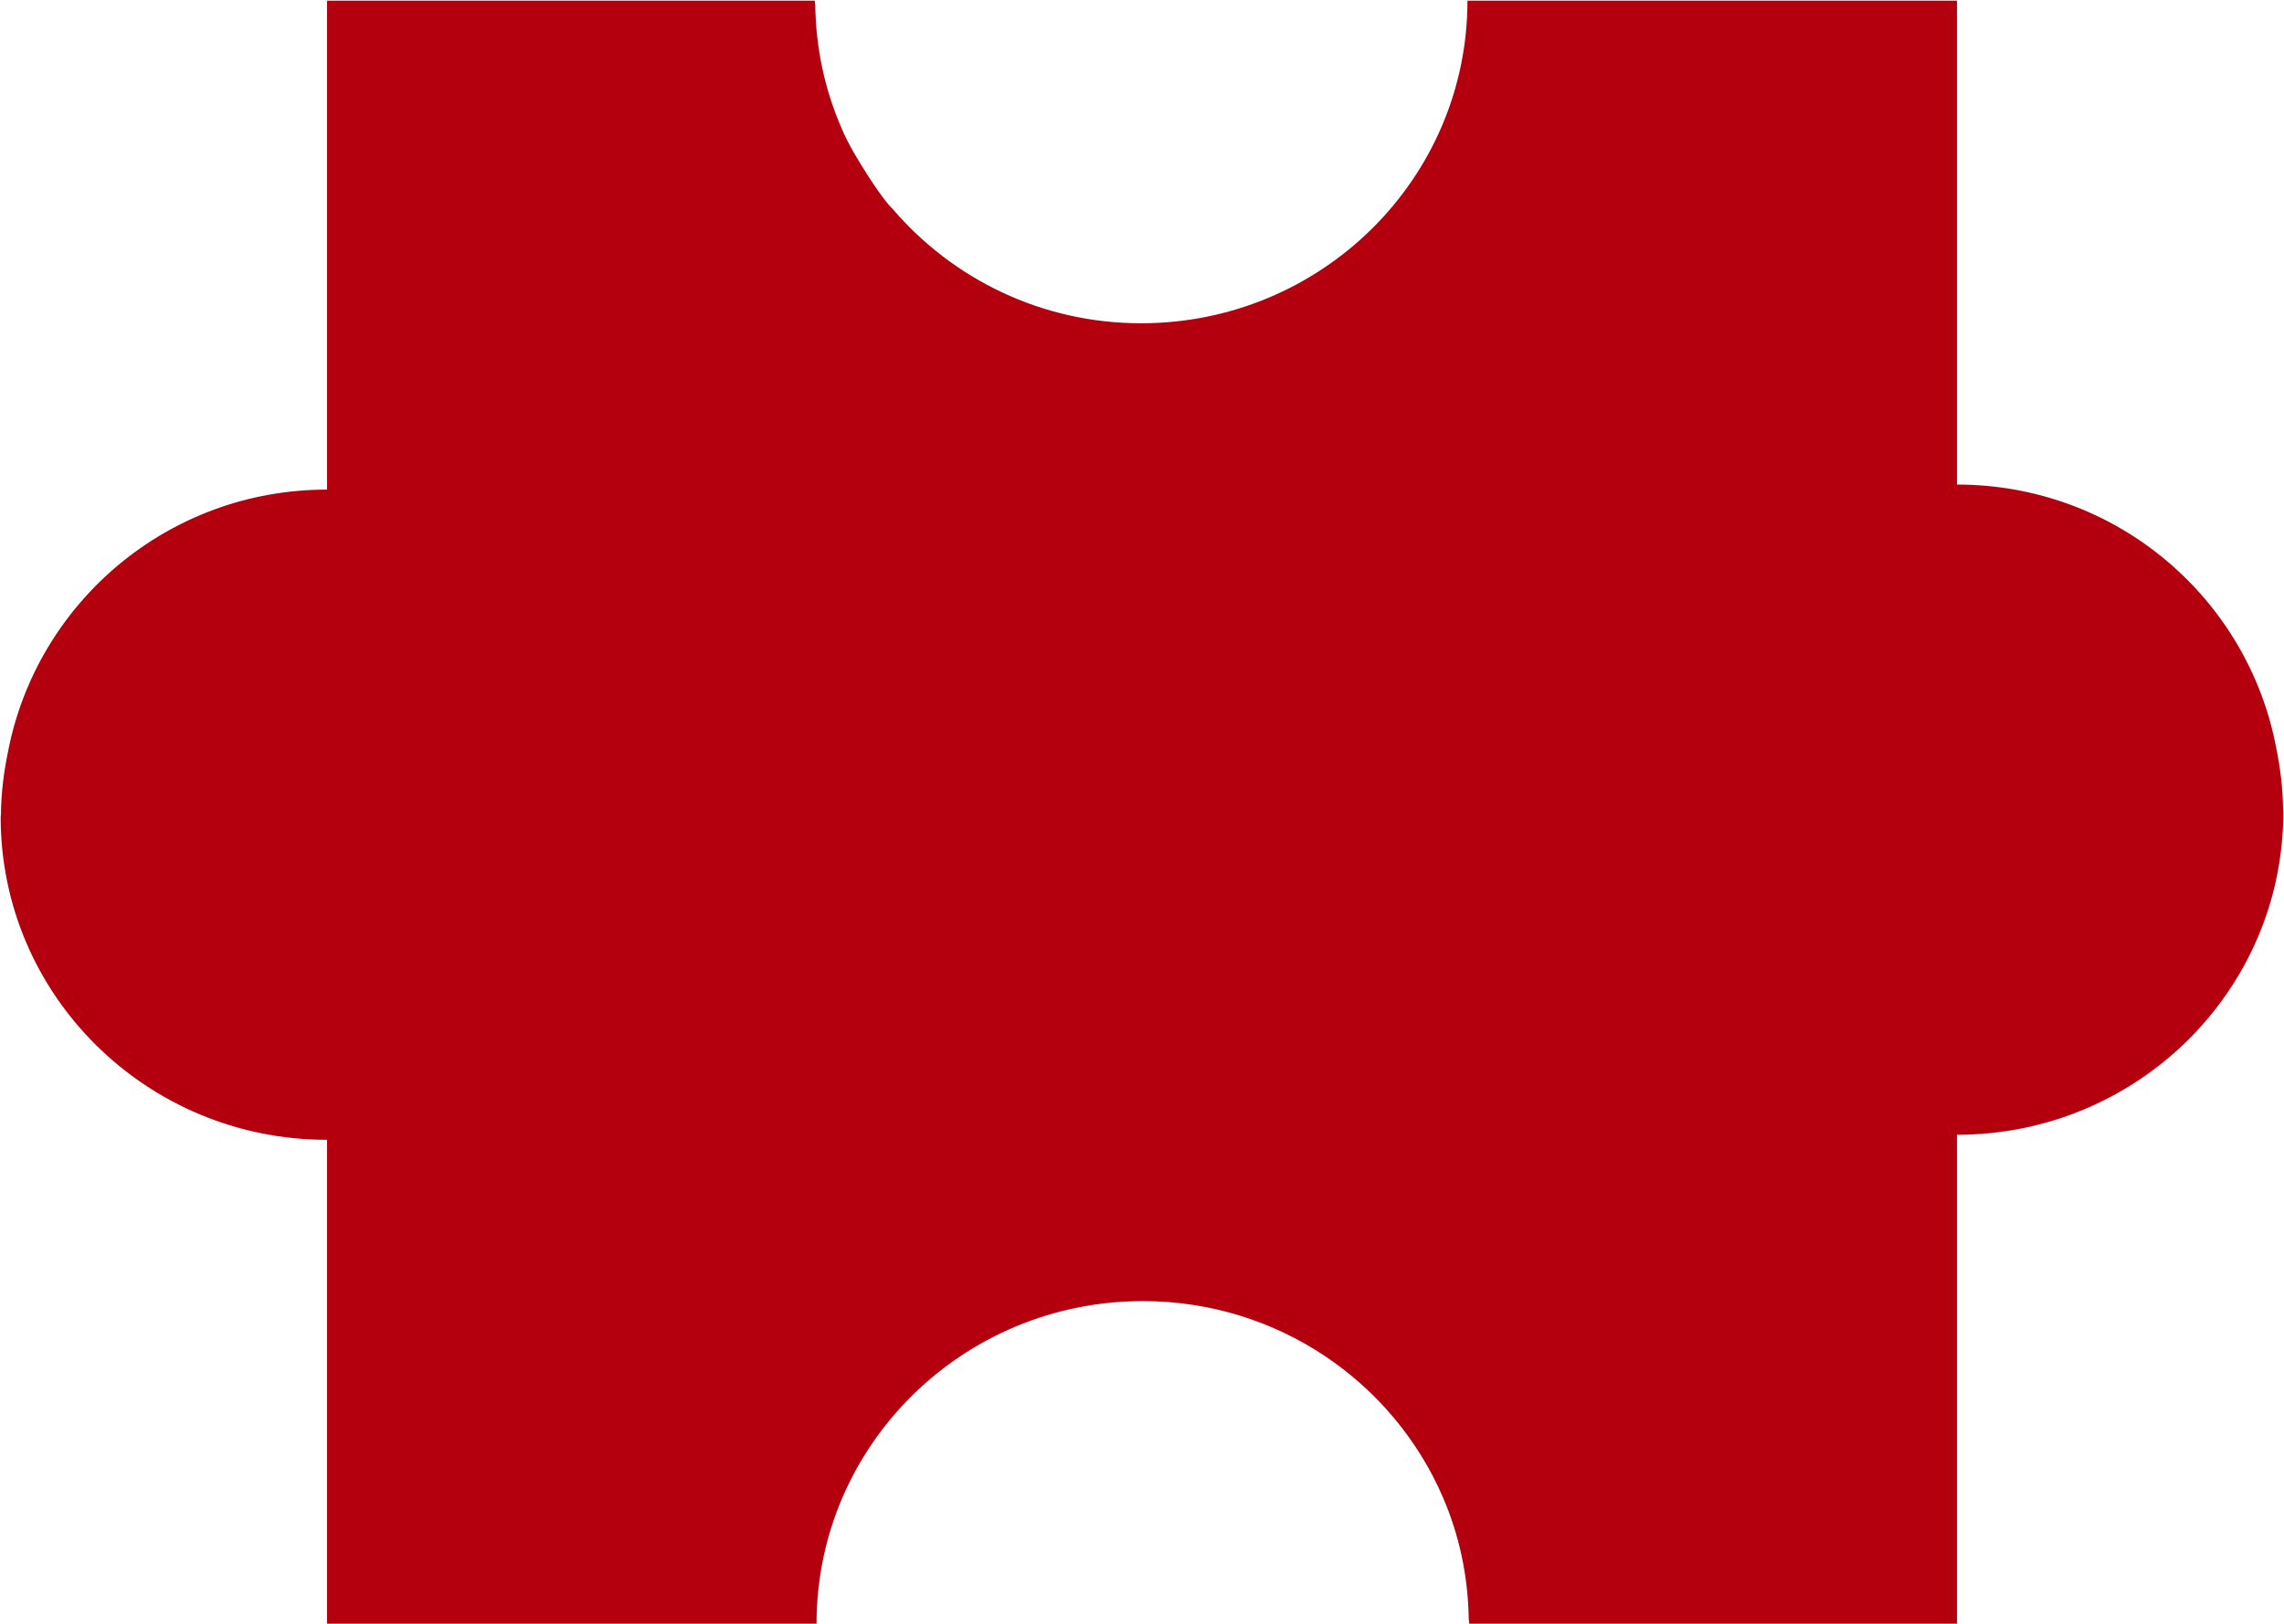 <?xml version="1.0" encoding="UTF-8" standalone="no"?>
<!-- Created with Vectornator (http://vectornator.io/) -->

<svg
   height="600.507"
   stroke-miterlimit="10"
   style="clip-rule:evenodd;fill-rule:nonzero;stroke-linecap:round;stroke-linejoin:round"
   version="1.1"
   viewBox="0 0 844.165 600.507"
   width="844.165"
   xml:space="preserve"
   id="svg7"
   sodipodi:docname="FAMZ_Familienzentren_Puzzeln_4.svg"
   inkscape:version="1.2.2 (1:1.2.2+202305151914+b0a8486541)"
   xmlns:inkscape="http://www.inkscape.org/namespaces/inkscape"
   xmlns:sodipodi="http://sodipodi.sourceforge.net/DTD/sodipodi-0.dtd"
   xmlns="http://www.w3.org/2000/svg"
   xmlns:svg="http://www.w3.org/2000/svg"
   xmlns:vectornator="http://vectornator.io"><sodipodi:namedview
   id="namedview9"
   pagecolor="#ffffff"
   bordercolor="#000000"
   borderopacity="0.25"
   inkscape:showpageshadow="2"
   inkscape:pageopacity="0.0"
   inkscape:pagecheckerboard="0"
   inkscape:deskcolor="#d1d1d1"
   showgrid="false"
   inkscape:zoom="0.3604187"
   inkscape:cx="423.119"
   inkscape:cy="307.97514"
   inkscape:window-width="1440"
   inkscape:window-height="863"
   inkscape:window-x="0"
   inkscape:window-y="0"
   inkscape:window-maximized="1"
   inkscape:current-layer="svg7" />
<defs
   id="defs2" />
<g
   id="Ebene-1-kopieren-kopieren-kopieren-kopieren-kopieren-kopieren"
   vectornator:layerName="Ebene 1 kopieren kopieren kopieren kopieren kopieren kopieren"
   transform="translate(-19.747,-19.747)">
<path
   d="m 863.658,320 c 0,-0.319 -0.092,-0.609 -0.094,-0.932 -0.063,-7.858 -1.018,-15.493 -2.545,-22.919 -10.497,-55.276 -59.022,-97.267 -117.978,-97.267 V 21.863 20 H 562.116 c 0,65.862 -54.002,119.255 -120.617,119.255 -36.853,0 -69.684,-16.436 -91.782,-42.205 -0.466,-0.56 -1.052,-1.015 -1.507,-1.584 -2.863,-3.464 -5.36,-7.222 -7.822,-10.994 -3.61,-5.726 -7.196,-11.467 -9.8,-17.795 -5.949,-13.798 -9.265,-28.926 -9.517,-44.814 -0.01,-0.636 -0.189,-1.225 -0.189,-1.863 H 140.617 v 1.863 178.882 c -58.956,0 -107.482,41.992 -117.978,97.267 -1.527,7.427 -2.483,15.062 -2.544,22.92 -0.002,0.32 -0.094,0.612 -0.094,0.931 0,65.863 54.002,119.255 120.617,119.255 V 618.137 620 h 180.925 c 0,-65.863 54.002,-119.255 120.617,-119.255 49.84,0 92.525,29.94 110.911,72.578 5.949,13.798 9.264,28.926 9.517,44.814 0.01,0.635 0.188,1.225 0.189,1.863 h 180.265 v -1.863 -178.882 c 66.615,0 120.617,-53.392 120.617,-119.255 z"
   fill="#b4000e"
   fill-rule="nonzero"
   opacity="1"
   stroke="#ffffff"
   stroke-linecap="butt"
   stroke-linejoin="round"
   stroke-opacity="0"
   stroke-width="0.507"
   id="path4" />
</g>
</svg>
